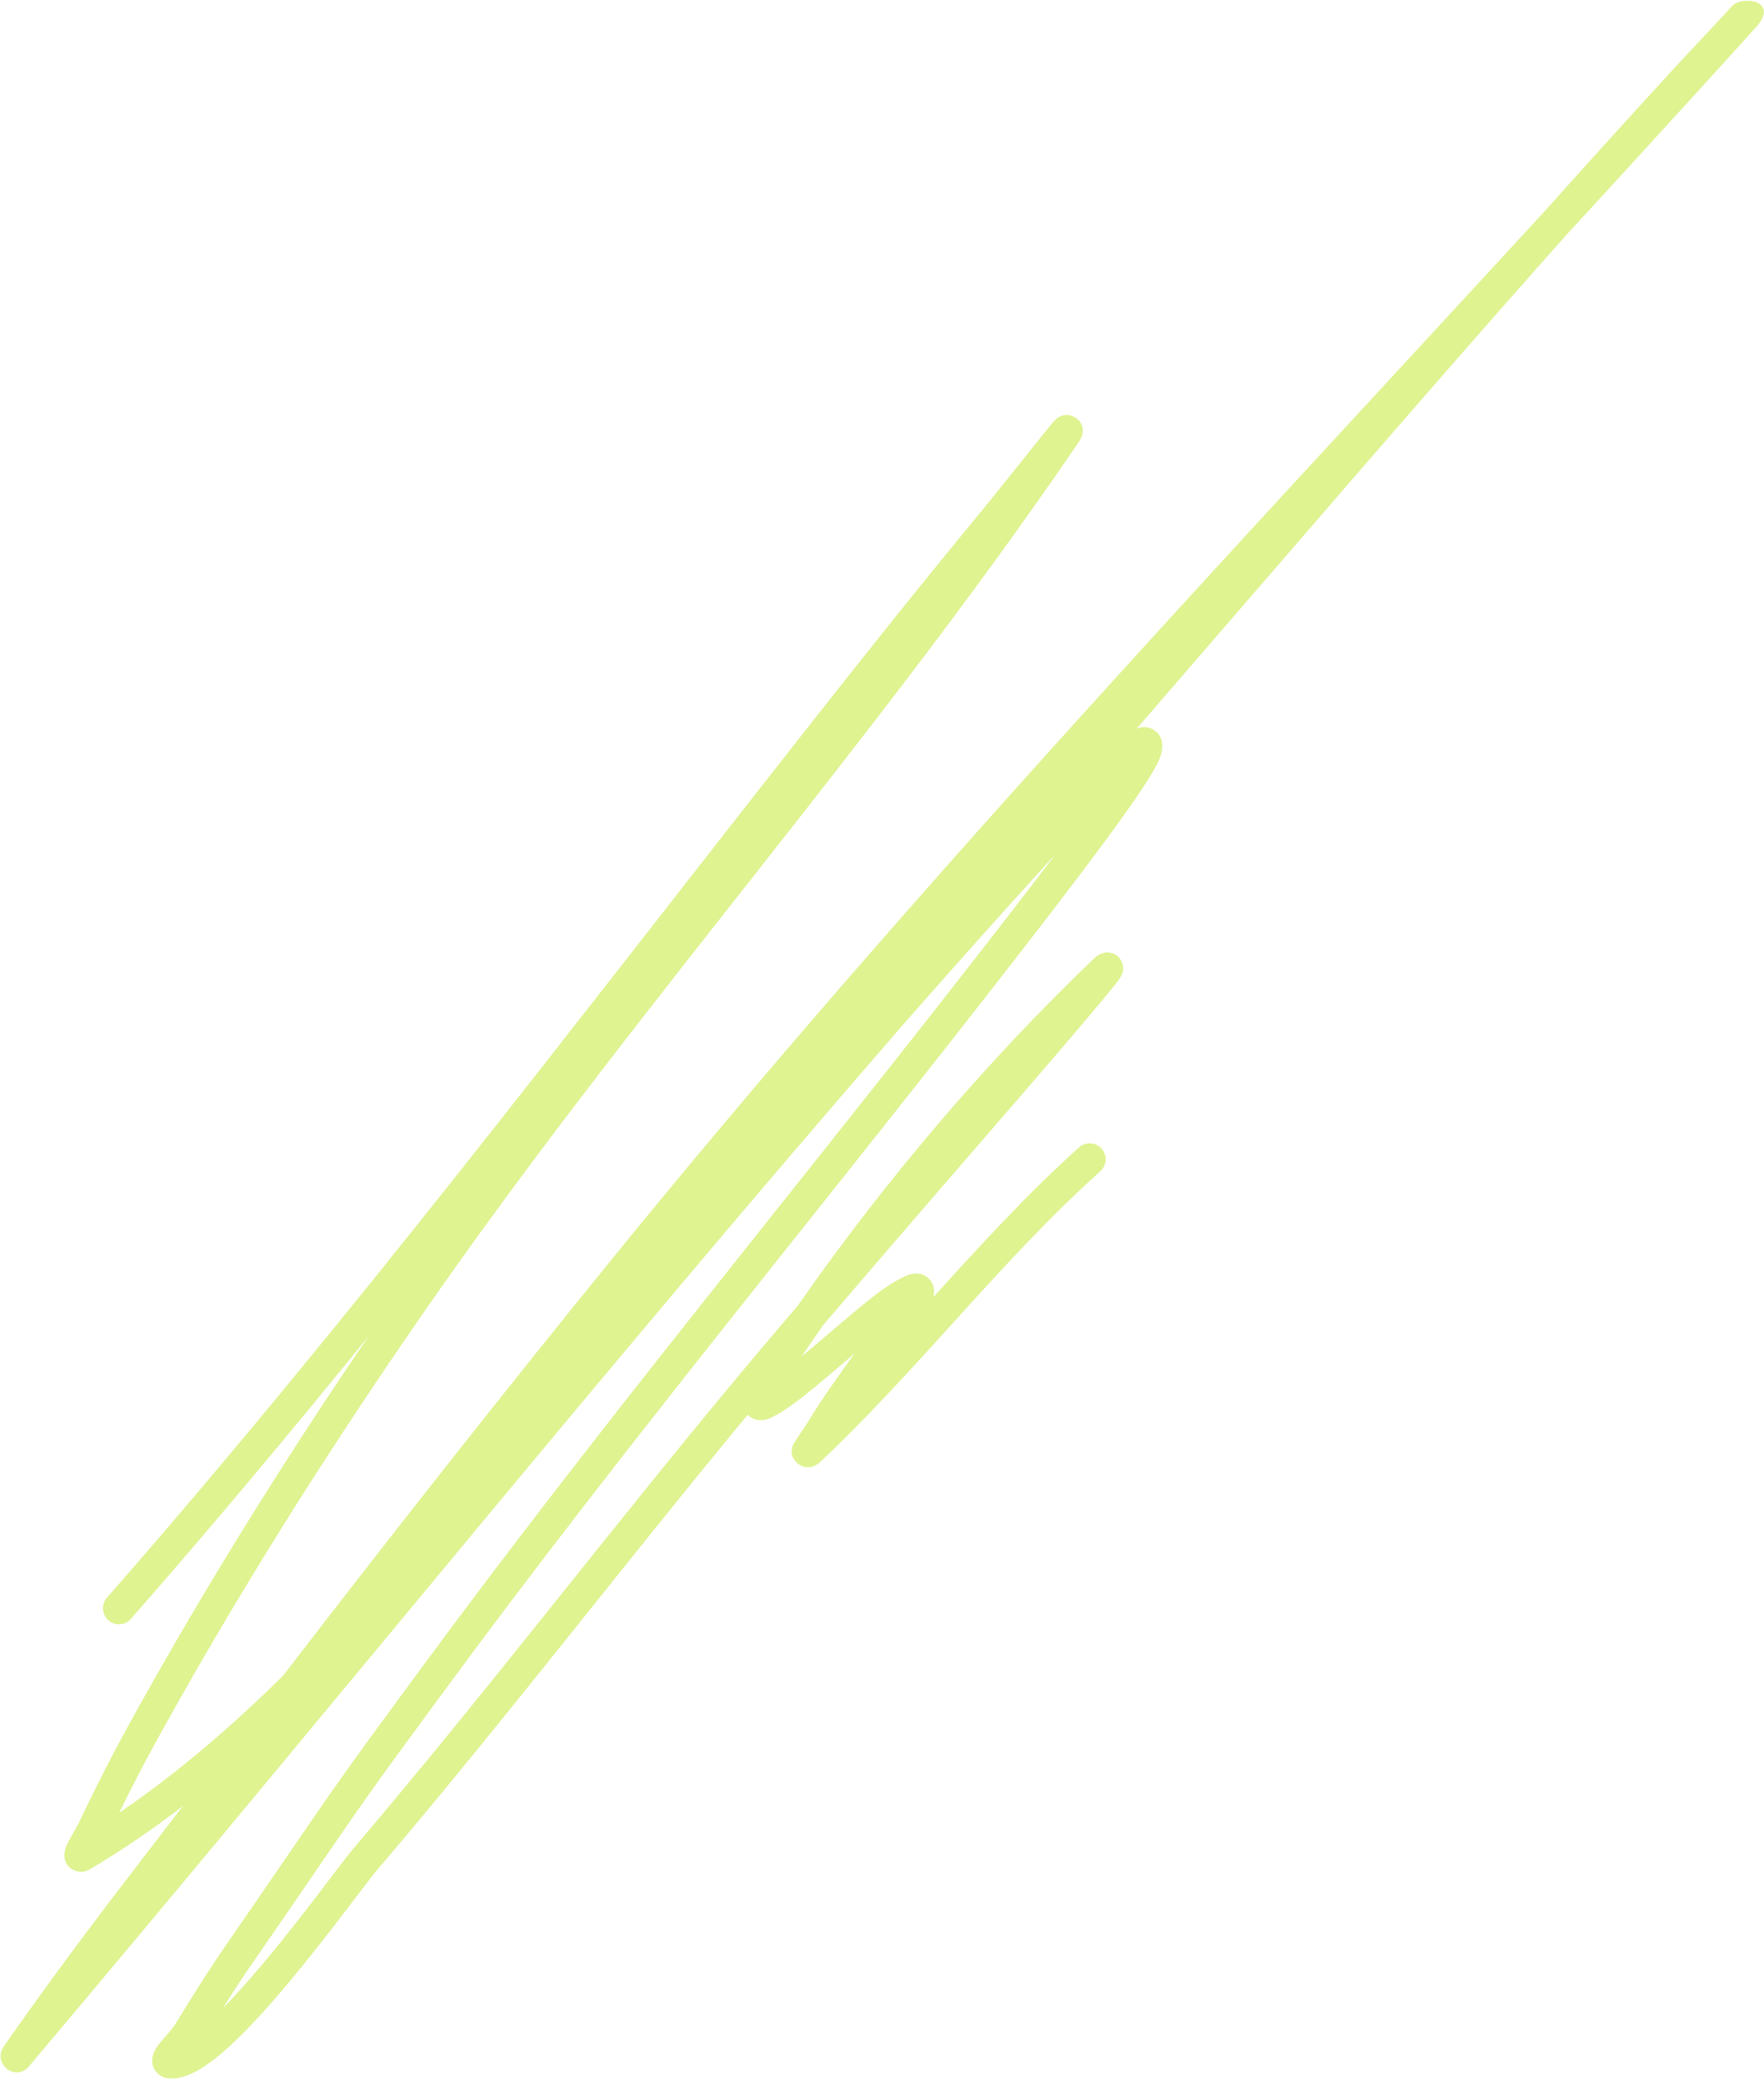 <?xml version="1.0" encoding="UTF-8"?> <svg xmlns="http://www.w3.org/2000/svg" width="916" height="1080" viewBox="0 0 916 1080" fill="none"><path fill-rule="evenodd" clip-rule="evenodd" d="M191.341 693.986C151.297 752.823 113.589 812.772 78.504 874.872C62.007 904.038 54.336 918.62 40.932 946.56C39.575 949.38 35.952 955.16 34.593 958.29C33.559 960.69 33.365 962.64 33.422 963.79C33.675 968.1 36.07 970.36 39.089 971.45C40.515 971.99 43.37 972.76 47.188 970.45C63.802 960.53 79.71 949.61 94.974 937.9C72.587 967 50.899 994.99 28.821 1025.15C18.01 1039.94 3.393 1060.47 1.745 1063.07C-2.428 1069.58 3.566 1074.44 3.925 1074.69C4.397 1075 10.224 1078.79 15.031 1073.07C167.111 892.923 314.828 709.489 469.535 531.439C470.146 530.738 511.824 483.184 547.971 443.752C534.54 461.503 517.799 483.105 497.804 508.696C404.725 627.823 308.389 744.465 218.746 866.277C175.28 925.35 176.435 924.02 135.446 983.84C112.279 1017.63 112.855 1015.75 90.71 1051.61C88.752 1054.77 83.324 1060.04 81.174 1063.42C79.639 1065.89 79.077 1068.15 79.016 1069.74C78.949 1072.4 79.829 1074.53 81.403 1076.26C82.752 1077.75 84.985 1079.39 88.892 1079.4C93.05 1079.44 98.083 1077.91 103.601 1074.66C109.96 1070.9 117.349 1064.7 125.101 1057.01C153.27 1029.12 187.375 981 196.191 970.67C261.962 893.48 323.538 812.855 388.231 734.724C388.635 735.12 389.036 735.469 389.481 735.768C391.263 737.012 393.775 737.923 397.148 737.34C400.612 736.703 407.961 732.363 416.643 725.531C424.724 719.187 434.543 710.748 443.763 702.843C435.021 714.906 426.112 727.615 420.919 736.209C418.684 739.941 412.236 749.115 411.685 750.66C409.875 755.774 412.743 758.756 414.143 759.932C414.92 760.608 420.145 764.63 426.044 759.071C476.862 711.246 519.611 654.719 571.393 608.217C574.806 605.158 575.099 599.911 572.036 596.495C568.972 593.079 563.724 592.779 560.312 595.837C533.478 619.918 509.068 646.682 484.69 673.562C485.73 669.23 484.221 666.154 482.813 664.532C481.1 662.6 478.207 660.609 473.31 661.626C470.896 662.121 466.265 664.25 459.139 669.093C449.742 675.479 431.744 691.54 416.258 704.464C419.926 698.987 423.644 693.554 427.434 688.139C459.43 650.639 497.785 606.396 527.372 572.169C551.386 544.443 575.781 515.773 580.649 509.272C582.351 507.014 582.846 505.332 582.979 504.876C583.433 502.938 583.14 501.451 582.809 500.414C581.816 497.304 579.732 495.446 576.577 494.767C576.052 494.661 572.315 493.74 568.229 497.621C511.309 552.149 459.531 613.224 414.294 677.972C406.849 686.673 399.802 695.018 393.278 702.762C322.045 787.39 255.283 875.692 183.549 959.88C175.082 969.81 143.063 1015.08 115.712 1042.89C127.474 1024.17 130.808 1019.99 149.168 993.24C189.986 933.66 188.806 934.97 232.122 876.121C321.681 754.457 417.93 637.914 510.878 518.937C565.393 449.153 596.067 408.213 601.957 394.415C604.628 388.159 603.366 383.89 602.05 381.908C600.518 379.517 598.141 377.843 594.547 377.618C593.578 377.567 592.075 377.622 590.246 378.406C597.39 370.102 604.558 361.82 611.727 353.538C675.094 280.37 738.129 206.826 802.327 134.426C806.232 129.992 810.163 125.58 814.14 121.165C846.705 85.745 879.239 50.21 911.53 14.503L911.75 14.3C924.58 -0.138 904.36 -2.216 899.56 2.985C899.06 3.514 895.67 7.253 894.35 8.661C885.029 18.762 875.503 28.689 866.227 38.834C844.636 62.462 823.029 86.21 801.716 110.125C638.074 288.009 472.161 464.047 319.554 651.629C260.98 723.645 203.581 796.64 146.952 870.218C120.518 896.32 92.495 920.55 61.901 941.36C71.797 921.19 79.32 907.186 92.988 883.04C132.055 813.888 174.439 747.404 219.636 682.094C327.153 526.903 453.695 385.902 559.932 229.904C561.833 227.114 562.112 225.376 562.136 225.045C562.784 220.504 560.412 218.218 558.583 216.977C557.816 216.441 552.628 213.288 547.79 218.186C546.073 219.904 535.346 233.538 531.117 238.747C523.01 248.765 515.031 258.939 506.824 268.87C474.691 307.791 443.98 346.498 412.774 386.227C295.754 535.123 180.436 687.175 55.509 829.713C52.501 833.167 52.867 838.416 56.304 841.453C59.738 844.444 65.012 844.107 67.998 840.677C110.07 792.672 151.056 743.635 191.341 693.986Z" fill="#DFF391"></path></svg> 
